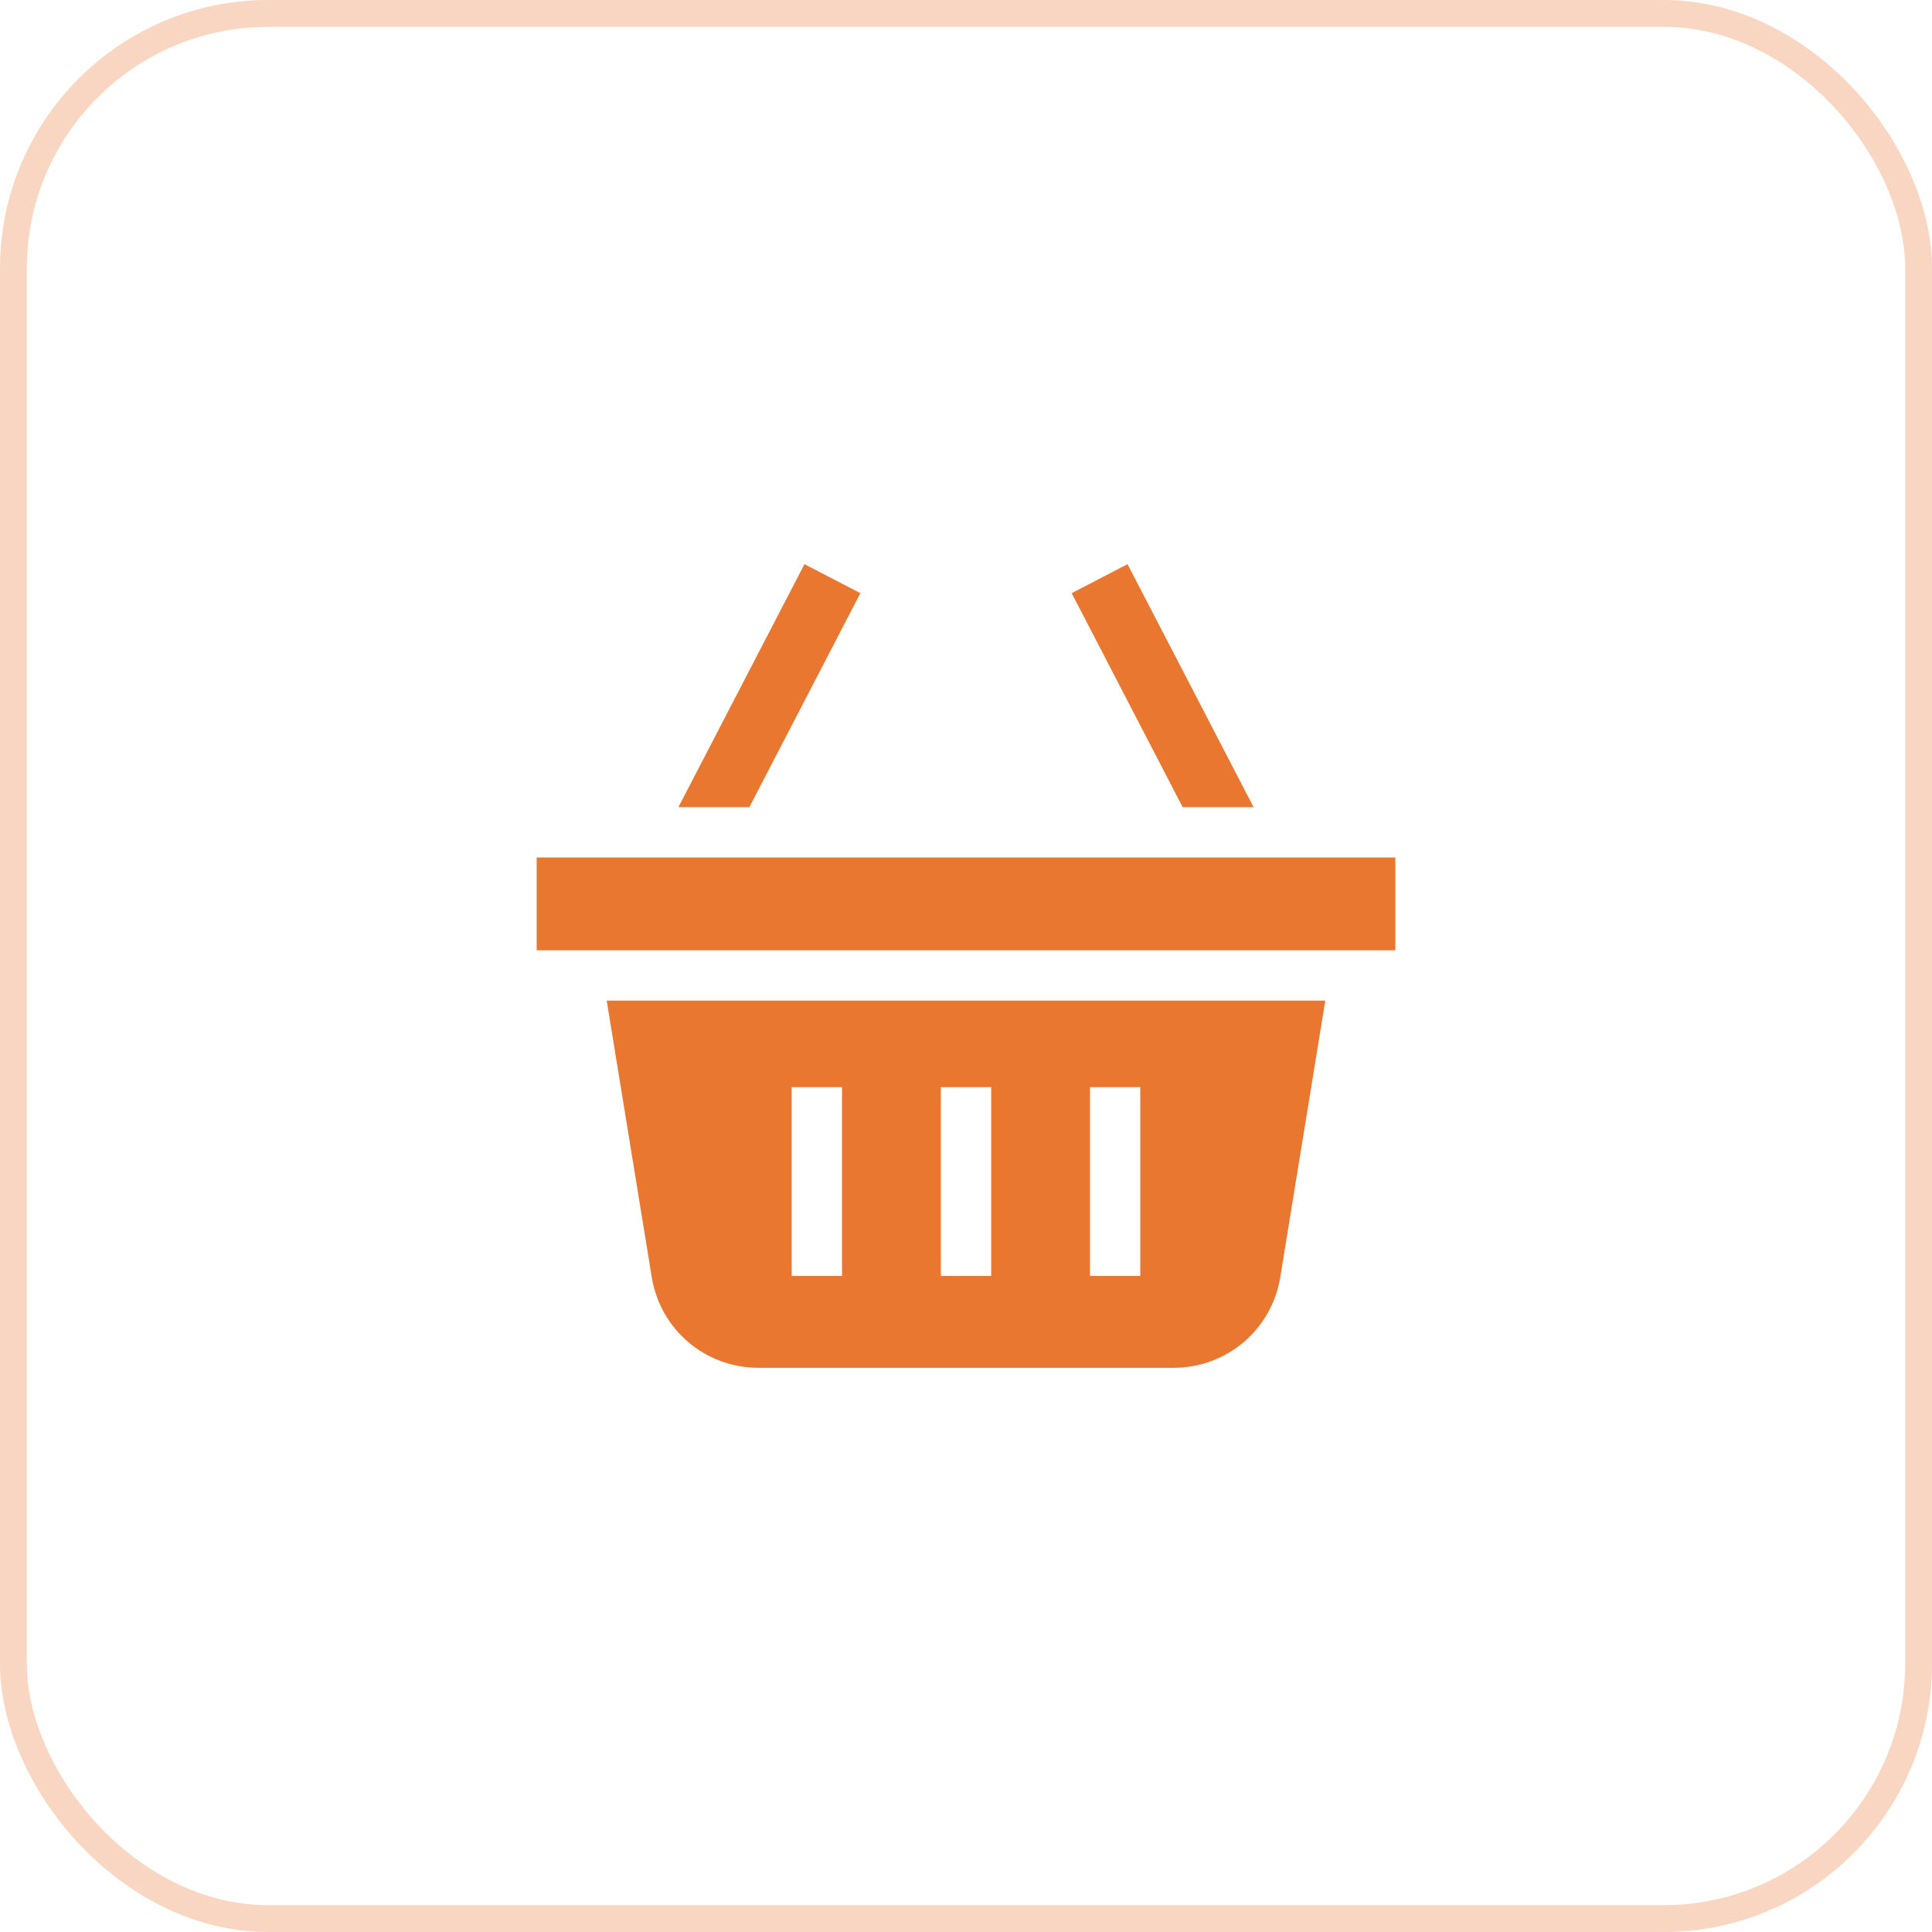 <svg width="72" height="72" viewBox="0 0 72 72" fill="none" xmlns="http://www.w3.org/2000/svg">
<rect x="0.5" y="0.5" width="71" height="71" rx="9.5" stroke="#E97730" stroke-opacity="0.3"/>
<path d="M24.288 47.591C24.607 49.551 26.28 50.974 28.265 50.974H43.735C45.721 50.974 47.394 49.551 47.713 47.591L49.39 37.29H22.61L24.288 47.591ZM40.62 40.514H42.495V47.55H40.62V40.514ZM35.063 40.514H36.938V47.55H35.063V40.514ZM29.505 40.514H31.38V47.55H29.505V40.514Z" fill="#E97730"/>
<path d="M32.063 22.105L29.98 21.025L25.283 30.08H27.926L32.063 22.105Z" fill="#E97730"/>
<path d="M46.717 30.08L42.02 21.025L39.938 22.105L44.074 30.08H46.717Z" fill="#E97730"/>
<path d="M20 31.956H52V35.415H20V31.956Z" fill="#E97730"/>
</svg>
